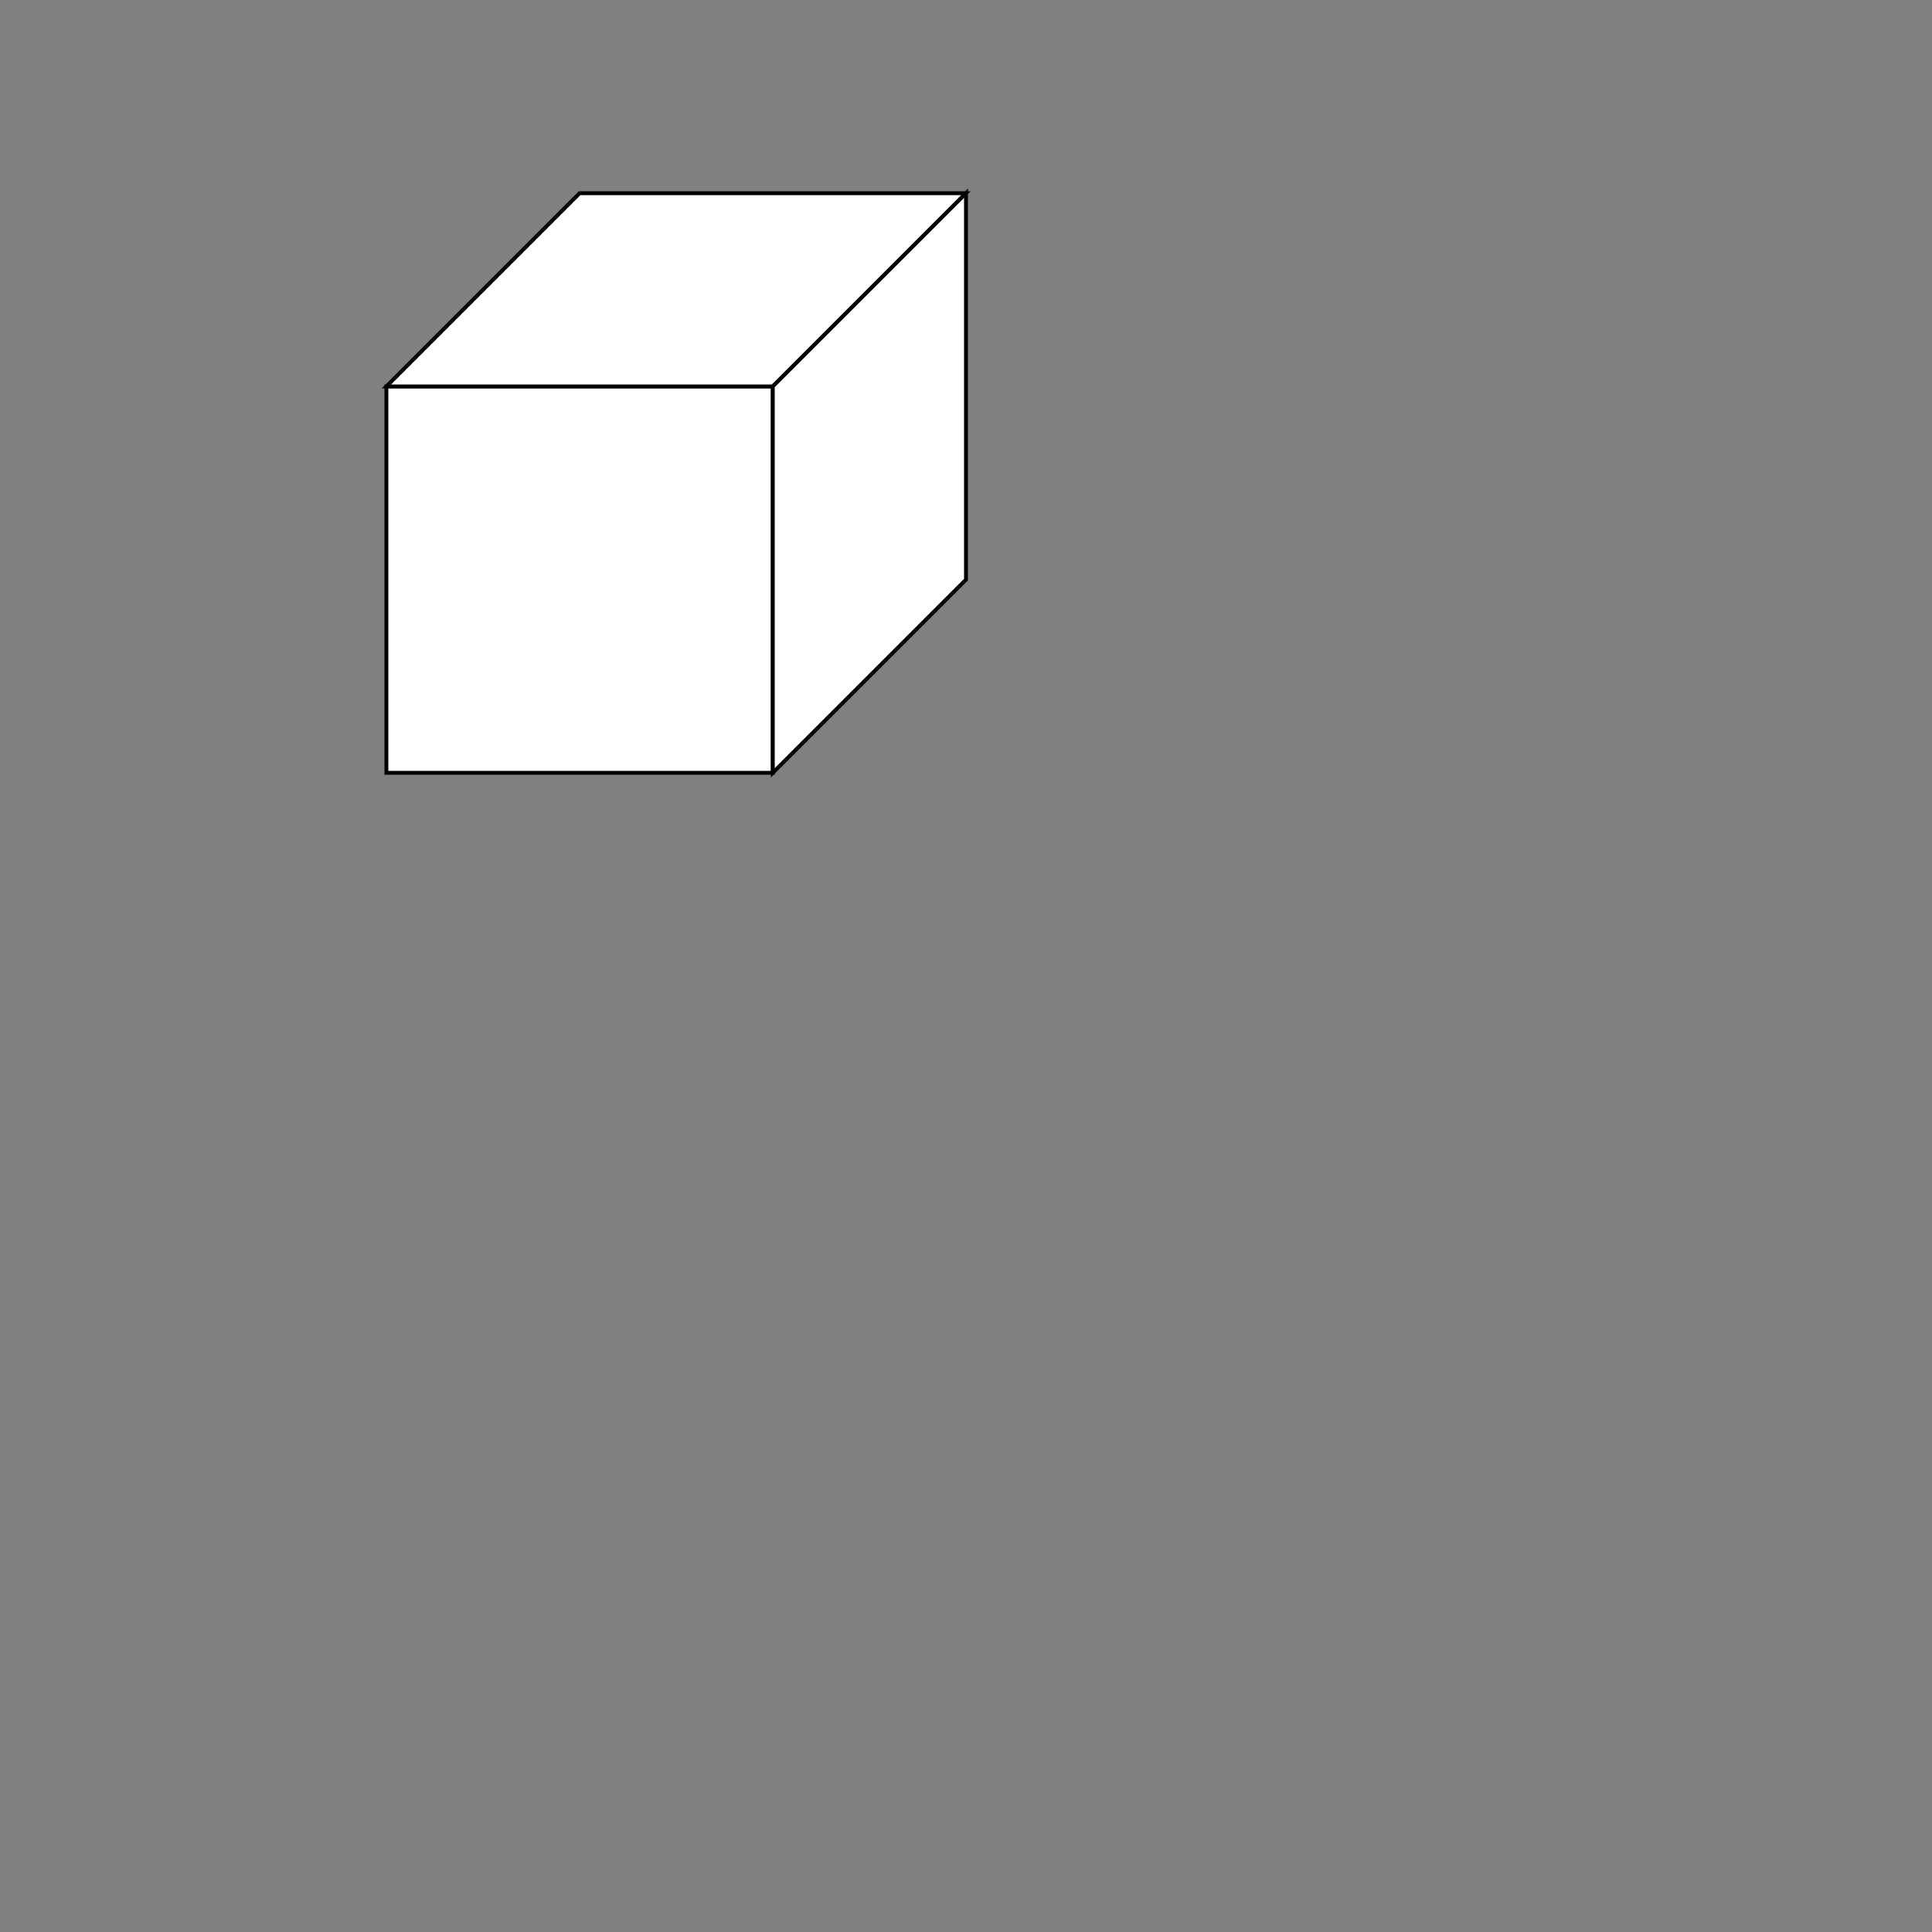 <!--

Generated by DrawGPT.
Free, open source, AI generated images in SVG, PNG, and HTML Canvas format.
https://drawgpt.ai

Created: 2024-02-15T20:12:34.896Z
Link: https://drawgpt.ai/prompt/164164/

-->
<svg xmlns="http://www.w3.org/2000/svg" xmlns:xlink="http://www.w3.org/1999/xlink" width="500" height="500"><rect width="100%" height="100%" fill="#808080" stroke="none"/><defs/><g><path fill="rgb(255,255,255)" stroke="rgb(0,0,0)" paint-order="fill stroke markers" d=" M 100 100 L 200 100 L 200 200 L 100 200 Z" fill-opacity="1" stroke-opacity="1" stroke-miterlimit="10" stroke-dasharray=""/><path fill="rgb(255,255,255)" stroke="rgb(0,0,0)" paint-order="fill stroke markers" d=" M 100 100 L 150 50 L 250 50 L 200 100 Z" fill-opacity="1" stroke-opacity="1" stroke-miterlimit="10" stroke-dasharray=""/><path fill="rgb(255,255,255)" stroke="rgb(0,0,0)" paint-order="fill stroke markers" d=" M 200 100 L 250 50 L 250 150 L 200 200 Z" fill-opacity="1" stroke-opacity="1" stroke-miterlimit="10" stroke-dasharray=""/></g></svg>